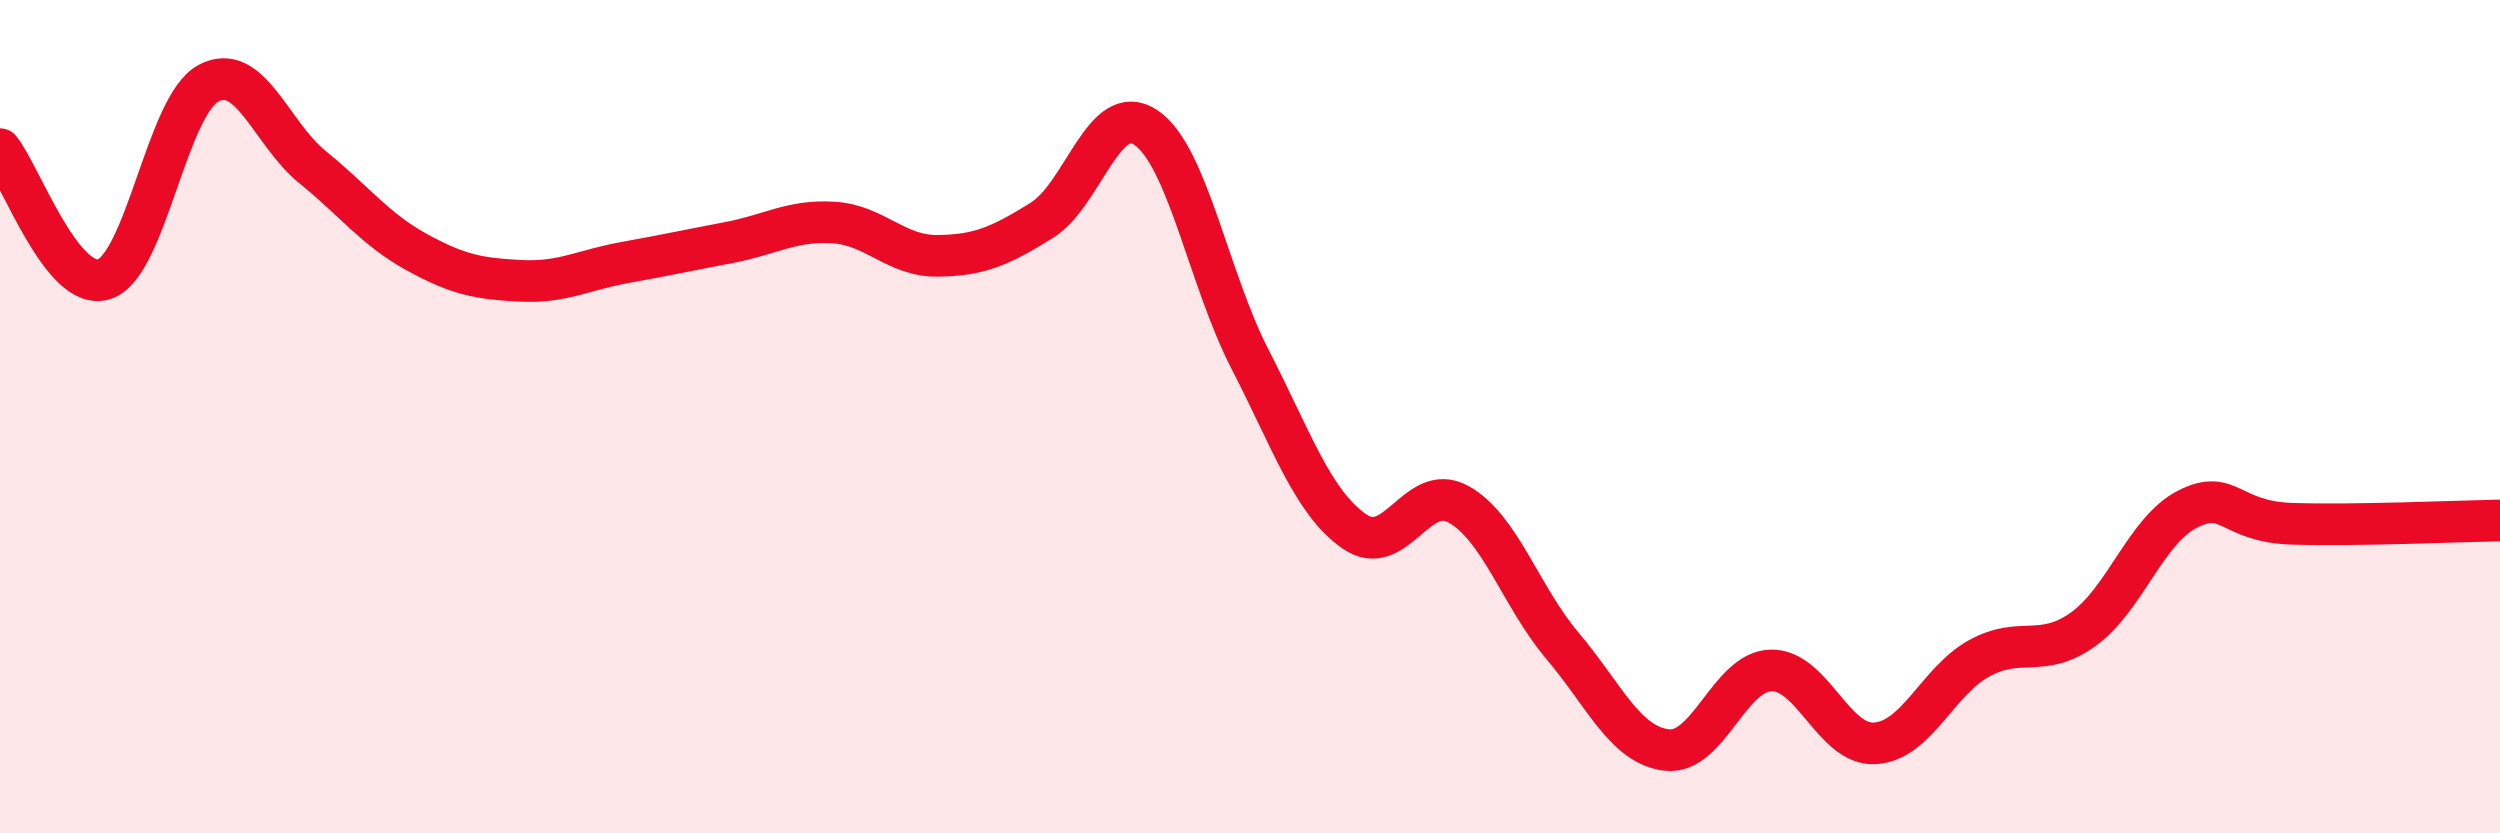 
    <svg width="60" height="20" viewBox="0 0 60 20" xmlns="http://www.w3.org/2000/svg">
      <path
        d="M 0,3.58 C 0.5,4.2 1.5,7.02 2.5,6.7 C 3.5,6.38 4,2.54 5,2 C 6,1.46 6.5,3.2 7.5,4.01 C 8.5,4.82 9,5.5 10,6.05 C 11,6.6 11.5,6.69 12.5,6.74 C 13.5,6.79 14,6.48 15,6.3 C 16,6.12 16.5,6.01 17.5,5.82 C 18.5,5.63 19,5.28 20,5.34 C 21,5.4 21.5,6.15 22.5,6.14 C 23.5,6.13 24,5.91 25,5.29 C 26,4.67 26.5,2.39 27.5,3.06 C 28.5,3.73 29,6.68 30,8.62 C 31,10.56 31.5,12.05 32.5,12.75 C 33.5,13.45 34,11.55 35,12.1 C 36,12.65 36.5,14.32 37.5,15.5 C 38.5,16.68 39,17.88 40,18 C 41,18.12 41.5,16.12 42.5,16.09 C 43.5,16.06 44,17.9 45,17.84 C 46,17.78 46.5,16.35 47.5,15.8 C 48.5,15.25 49,15.82 50,15.1 C 51,14.38 51.5,12.73 52.5,12.22 C 53.5,11.71 53.5,12.52 55,12.57 C 56.5,12.62 59,12.51 60,12.49L60 20L0 20Z"
        fill="#EB0A25"
        opacity="0.1"
        stroke-linecap="round"
        stroke-linejoin="round"
      />
      <path
        d="M 0,3.58 C 0.5,4.2 1.5,7.02 2.5,6.7 C 3.5,6.38 4,2.54 5,2 C 6,1.46 6.5,3.2 7.5,4.01 C 8.5,4.82 9,5.5 10,6.05 C 11,6.6 11.5,6.69 12.5,6.74 C 13.5,6.79 14,6.48 15,6.3 C 16,6.12 16.5,6.01 17.5,5.82 C 18.5,5.63 19,5.28 20,5.34 C 21,5.4 21.5,6.15 22.5,6.14 C 23.5,6.13 24,5.91 25,5.29 C 26,4.67 26.5,2.39 27.5,3.06 C 28.5,3.73 29,6.68 30,8.62 C 31,10.56 31.5,12.05 32.5,12.75 C 33.5,13.45 34,11.55 35,12.1 C 36,12.65 36.5,14.32 37.5,15.5 C 38.5,16.68 39,17.88 40,18 C 41,18.12 41.5,16.12 42.5,16.09 C 43.5,16.06 44,17.9 45,17.84 C 46,17.78 46.5,16.35 47.5,15.8 C 48.5,15.25 49,15.82 50,15.1 C 51,14.38 51.5,12.73 52.5,12.22 C 53.5,11.71 53.5,12.52 55,12.57 C 56.5,12.62 59,12.51 60,12.49"
        stroke="#EB0A25"
        stroke-width="1"
        fill="none"
        stroke-linecap="round"
        stroke-linejoin="round"
      />
    </svg>
  
